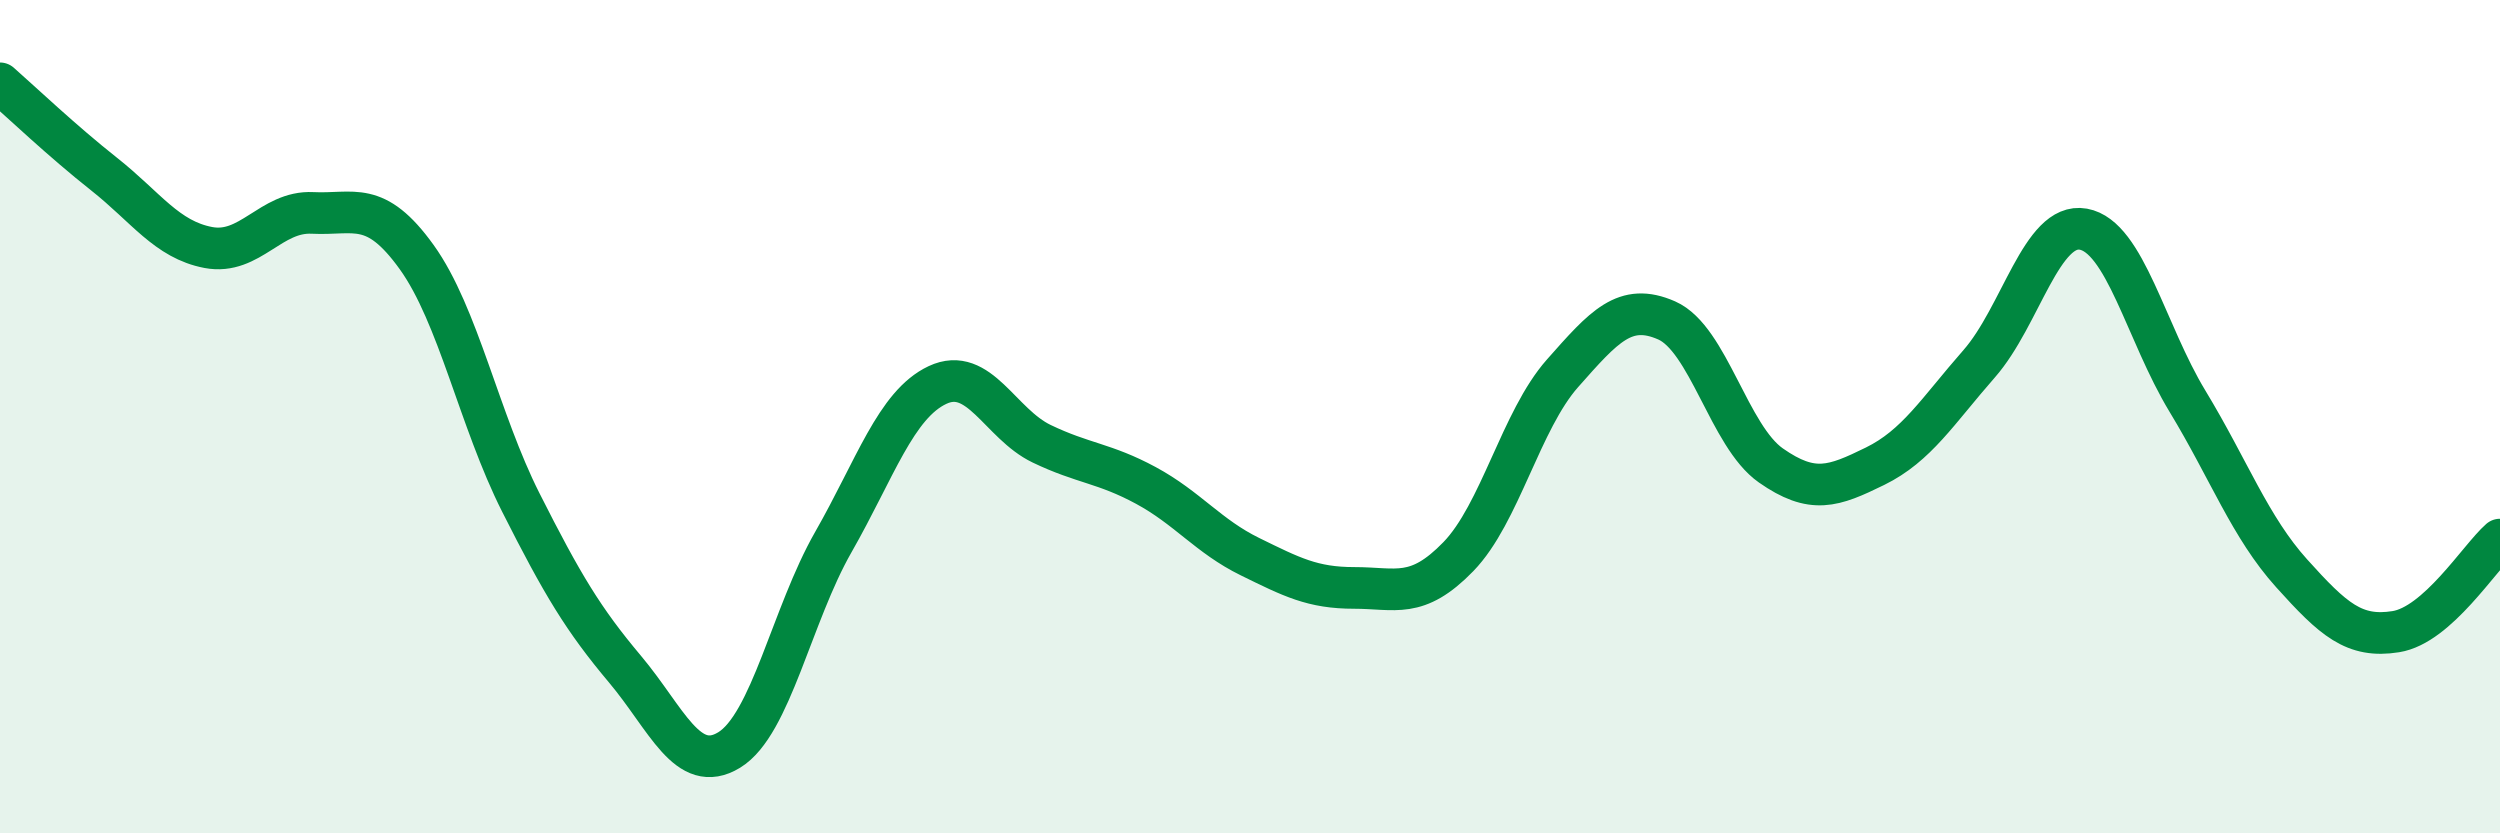 
    <svg width="60" height="20" viewBox="0 0 60 20" xmlns="http://www.w3.org/2000/svg">
      <path
        d="M 0,2 C 0.5,2.44 1.5,3.39 2.5,4.18 C 3.5,4.97 4,5.75 5,5.94 C 6,6.13 6.5,5.06 7.5,5.11 C 8.5,5.16 9,4.78 10,6.17 C 11,7.56 11.5,10.08 12.5,12.06 C 13.5,14.04 14,14.87 15,16.06 C 16,17.25 16.5,18.61 17.5,18 C 18.5,17.39 19,14.76 20,13.01 C 21,11.26 21.5,9.71 22.5,9.24 C 23.5,8.77 24,10.17 25,10.65 C 26,11.13 26.5,11.11 27.5,11.65 C 28.5,12.19 29,12.87 30,13.36 C 31,13.85 31.5,14.11 32.5,14.11 C 33.5,14.11 34,14.39 35,13.36 C 36,12.33 36.5,10.09 37.5,8.96 C 38.5,7.83 39,7.25 40,7.69 C 41,8.13 41.5,10.47 42.5,11.17 C 43.5,11.87 44,11.68 45,11.19 C 46,10.7 46.5,9.87 47.5,8.73 C 48.5,7.59 49,5.32 50,5.5 C 51,5.68 51.5,7.98 52.5,9.63 C 53.5,11.28 54,12.65 55,13.76 C 56,14.87 56.5,15.32 57.5,15.16 C 58.5,15 59.5,13.39 60,12.95L60 20L0 20Z"
        fill="#008740"
        opacity="0.1"
        stroke-linecap="round"
        stroke-linejoin="round"
      />
      <path
        d="M 0,2 C 0.5,2.44 1.5,3.39 2.5,4.18 C 3.5,4.97 4,5.75 5,5.94 C 6,6.13 6.5,5.06 7.5,5.11 C 8.5,5.16 9,4.78 10,6.17 C 11,7.56 11.5,10.08 12.5,12.06 C 13.5,14.04 14,14.87 15,16.06 C 16,17.25 16.5,18.61 17.5,18 C 18.5,17.39 19,14.76 20,13.01 C 21,11.26 21.5,9.71 22.5,9.24 C 23.5,8.77 24,10.17 25,10.65 C 26,11.13 26.5,11.11 27.5,11.65 C 28.5,12.19 29,12.87 30,13.36 C 31,13.85 31.5,14.11 32.5,14.11 C 33.5,14.11 34,14.39 35,13.36 C 36,12.33 36.5,10.09 37.5,8.96 C 38.5,7.83 39,7.25 40,7.69 C 41,8.13 41.5,10.47 42.5,11.17 C 43.5,11.87 44,11.68 45,11.19 C 46,10.7 46.5,9.87 47.5,8.73 C 48.5,7.59 49,5.32 50,5.5 C 51,5.68 51.5,7.98 52.5,9.63 C 53.5,11.28 54,12.65 55,13.76 C 56,14.87 56.5,15.32 57.5,15.16 C 58.5,15 59.5,13.39 60,12.95"
        stroke="#008740"
        stroke-width="1"
        fill="none"
        stroke-linecap="round"
        stroke-linejoin="round"
      />
    </svg>
  